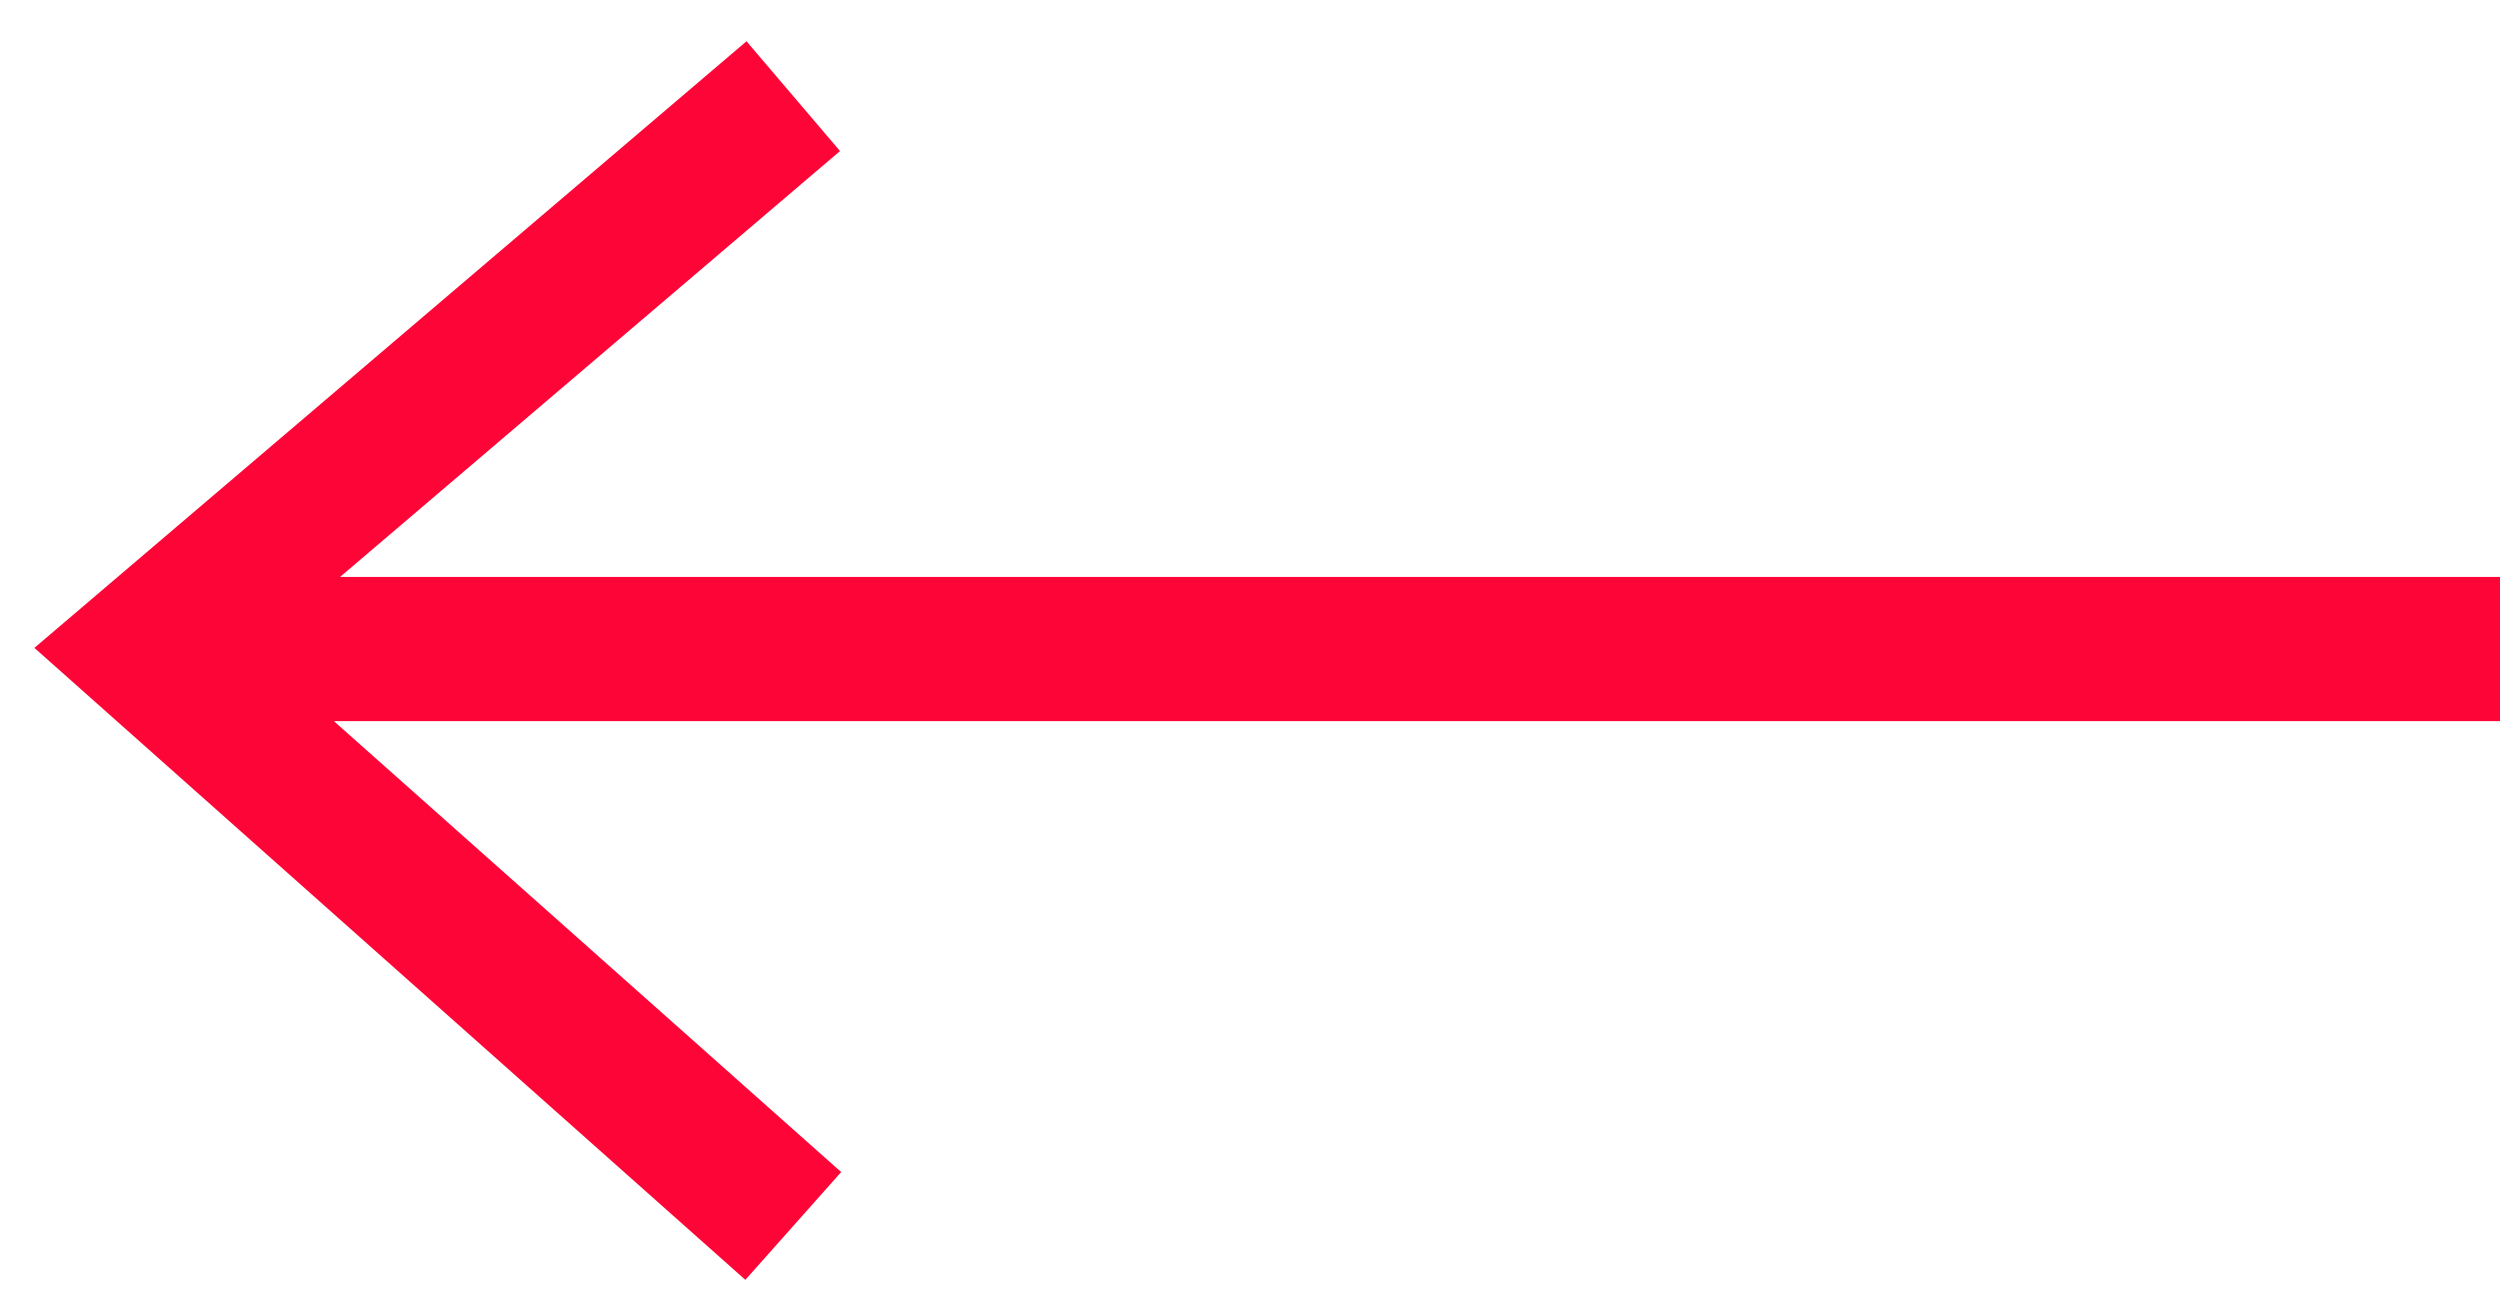 <svg xmlns="http://www.w3.org/2000/svg" width="52" height="27" fill="none"
    class="w-[49px] h-[23.5px]" preserveAspectRatio="none">
    <path stroke="#FD0637" stroke-width="3" d="M52 13.5H3M16.5 25.5 3 13.5 16.5 2" />
</svg>